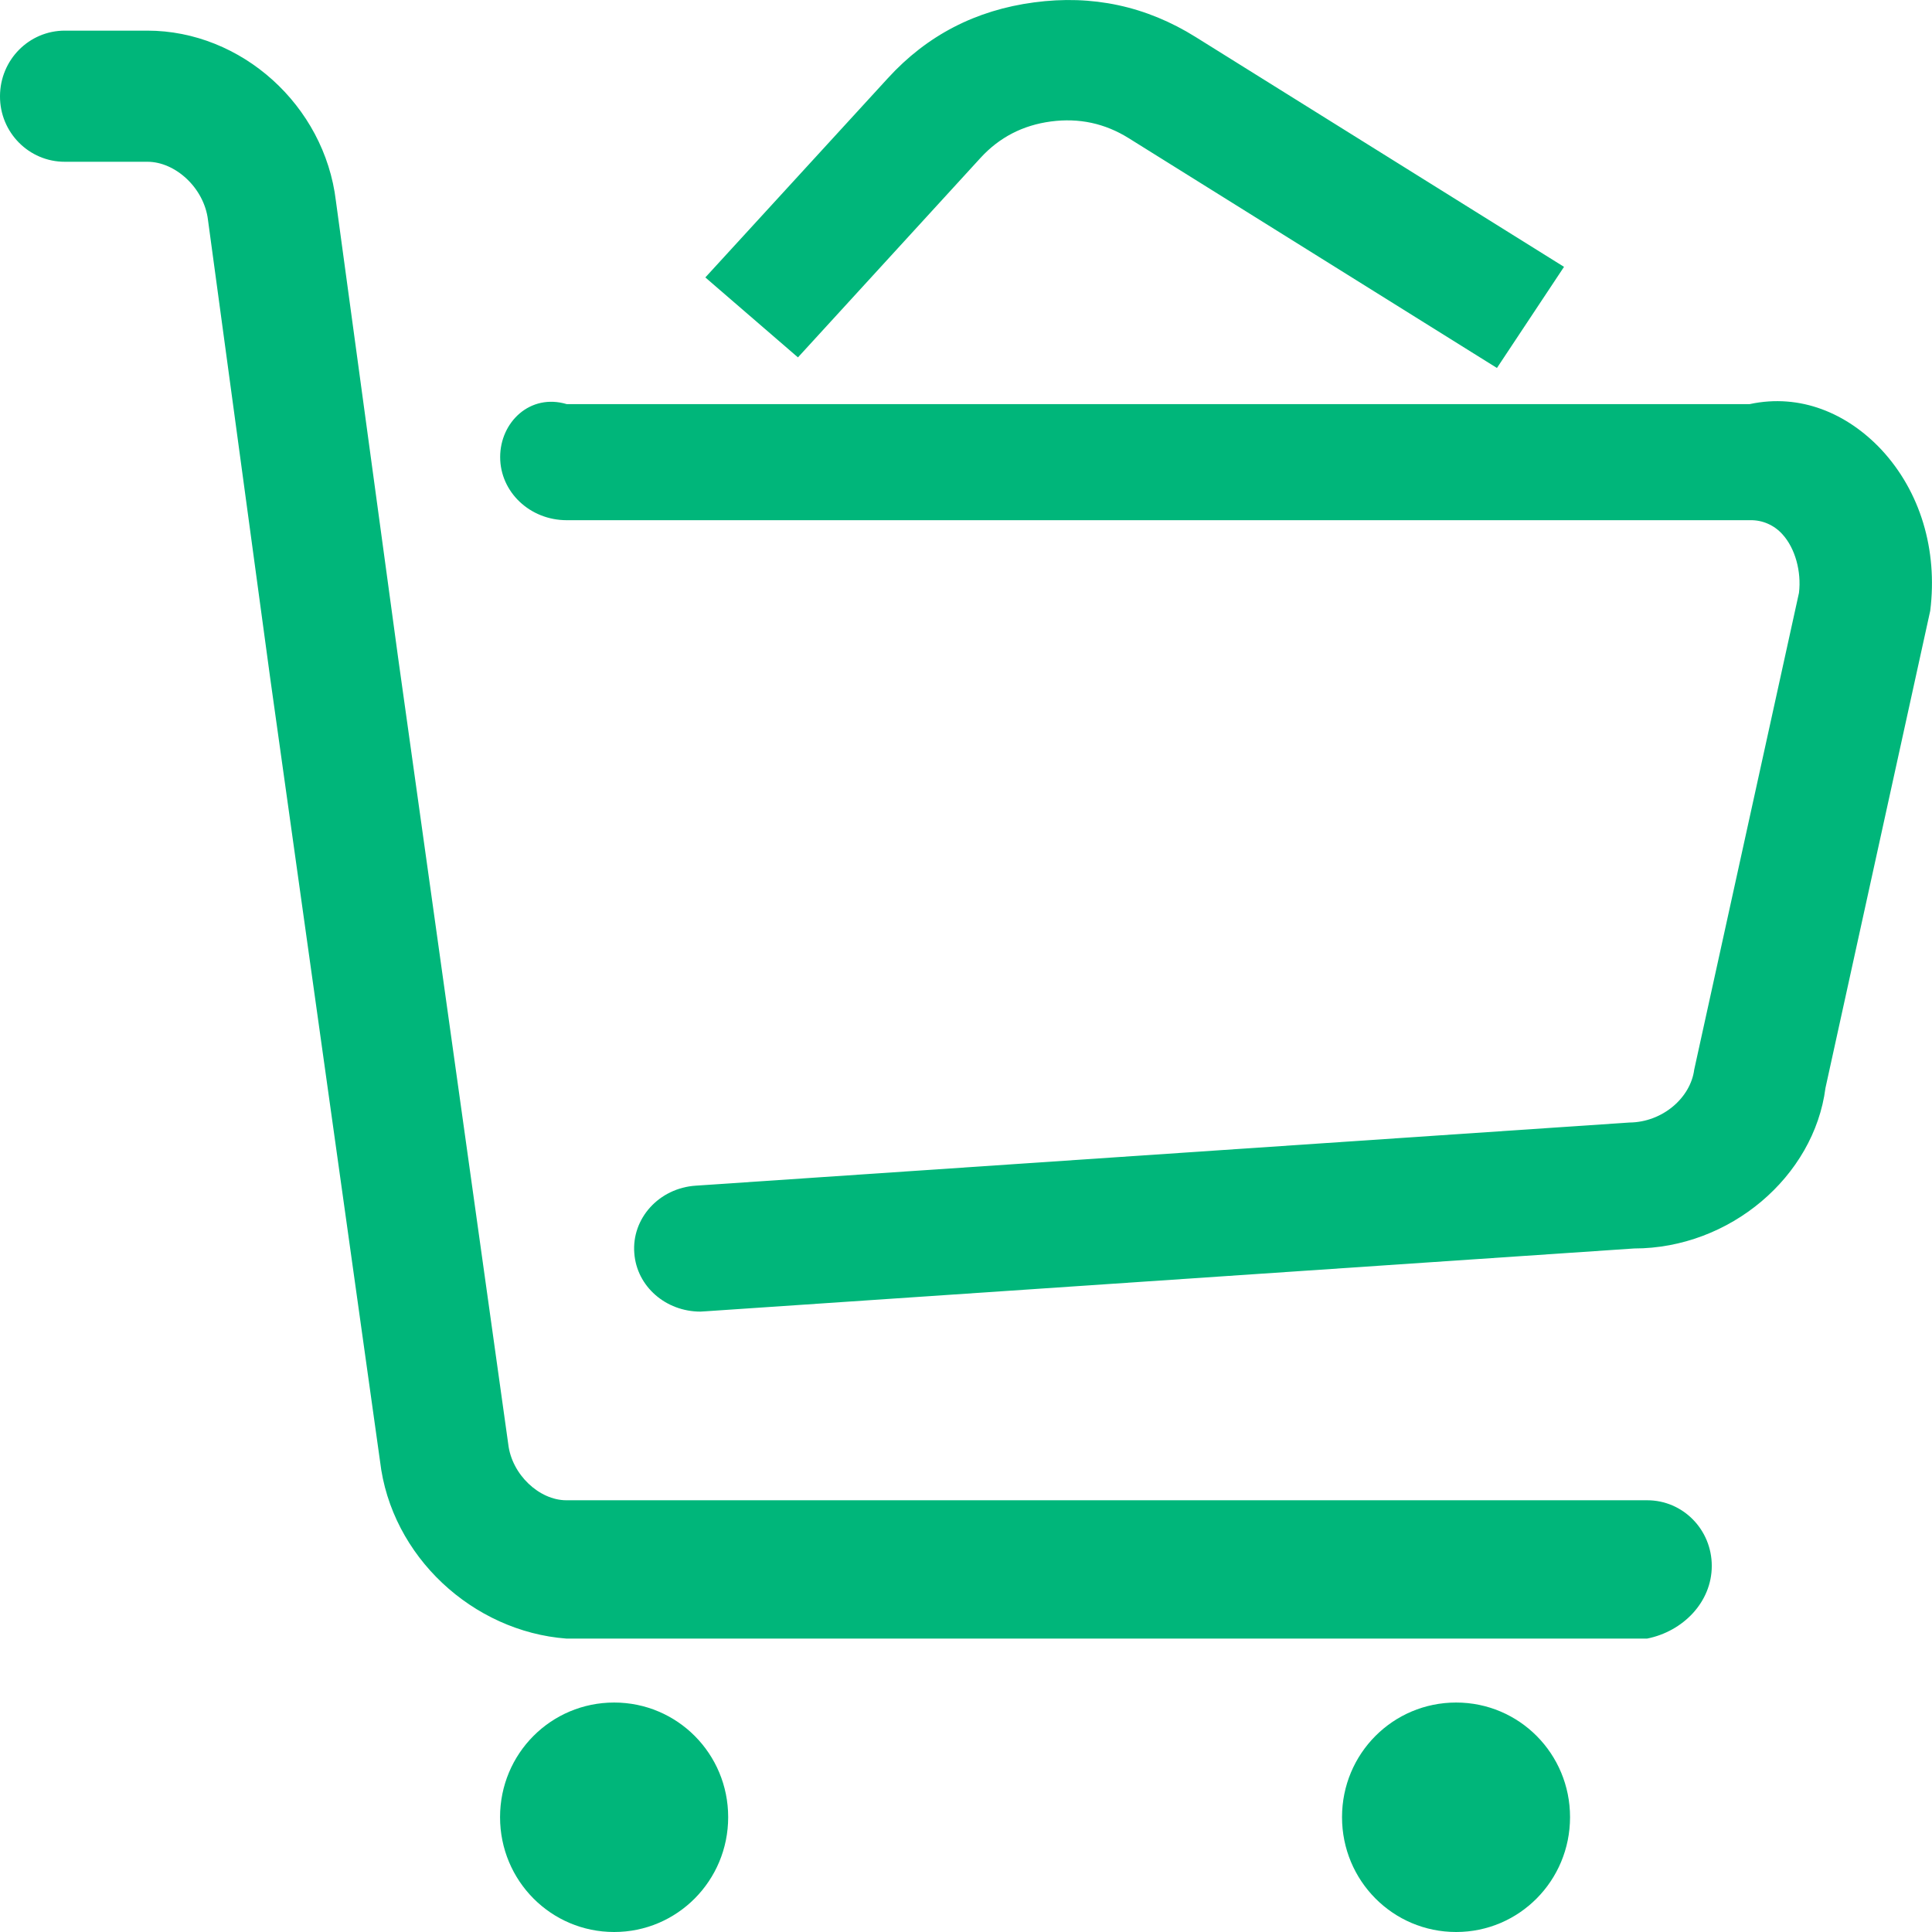 <svg xmlns="http://www.w3.org/2000/svg" xmlns:xlink="http://www.w3.org/1999/xlink" fill="none" version="1.1" width="18.607" height="18.607" viewBox="0 0 18.607 18.607"><g style="mix-blend-mode:passthrough"><path d="M10.871,1.331L14.417,3.544L15.063,2.57L11.516,0.357Q10.801,-0.09,9.959,0.023Q9.116,0.135,8.552,0.752L6.793,2.672L7.685,3.442L9.443,1.521Q9.715,1.224,10.121,1.17Q10.527,1.116,10.871,1.331ZM16.486,15.081C16.486,15.431,16.208,15.712,15.864,15.781L5.454,15.781C4.556,15.713,3.767,14.992,3.66,14.072L2.602,6.529L2.003,2.118C1.966,1.81,1.689,1.558,1.42,1.558L0.625,1.558C0.279,1.559,-0.002,1.275,0,0.926C0.001,0.577,0.279,0.295,0.625,0.295L1.418,0.295C2.325,0.295,3.125,1.015,3.235,1.935L3.834,6.333L4.895,13.909C4.929,14.201,5.193,14.449,5.455,14.449L15.864,14.449C16.208,14.449,16.486,14.731,16.486,15.081ZM6.795,12.629C6.777,12.629,6.761,12.632,6.746,12.632C6.412,12.632,6.133,12.39,6.109,12.07C6.082,11.736,6.346,11.442,6.702,11.419L15.693,10.811C16.013,10.808,16.282,10.572,16.317,10.301L17.326,5.709C17.35,5.507,17.291,5.281,17.165,5.144C17.086,5.057,16.974,5.008,16.858,5.01L5.458,5.01C5.103,5.01,4.817,4.738,4.817,4.402C4.817,4.065,5.106,3.787,5.458,3.892L16.851,3.892C17.339,3.787,17.791,3.981,18.119,4.33C18.494,4.733,18.663,5.295,18.59,5.882L17.581,10.478C17.471,11.331,16.661,12.024,15.738,12.024L6.795,12.629ZM4.816,17.501C4.816,16.889,5.306,16.397,5.915,16.397C6.522,16.397,7.013,16.889,7.013,17.501C7.013,18.113,6.522,18.607,5.915,18.607C5.306,18.607,4.816,18.113,4.816,17.501ZM12.925,17.501C12.925,16.889,13.415,16.397,14.024,16.397C14.631,16.397,15.121,16.889,15.121,17.501C15.121,18.113,14.631,18.607,14.024,18.607C13.415,18.607,12.925,18.113,12.925,17.501Z" fill-rule="evenodd" fill="#00B67A" fill-opacity="1"/></g></svg>